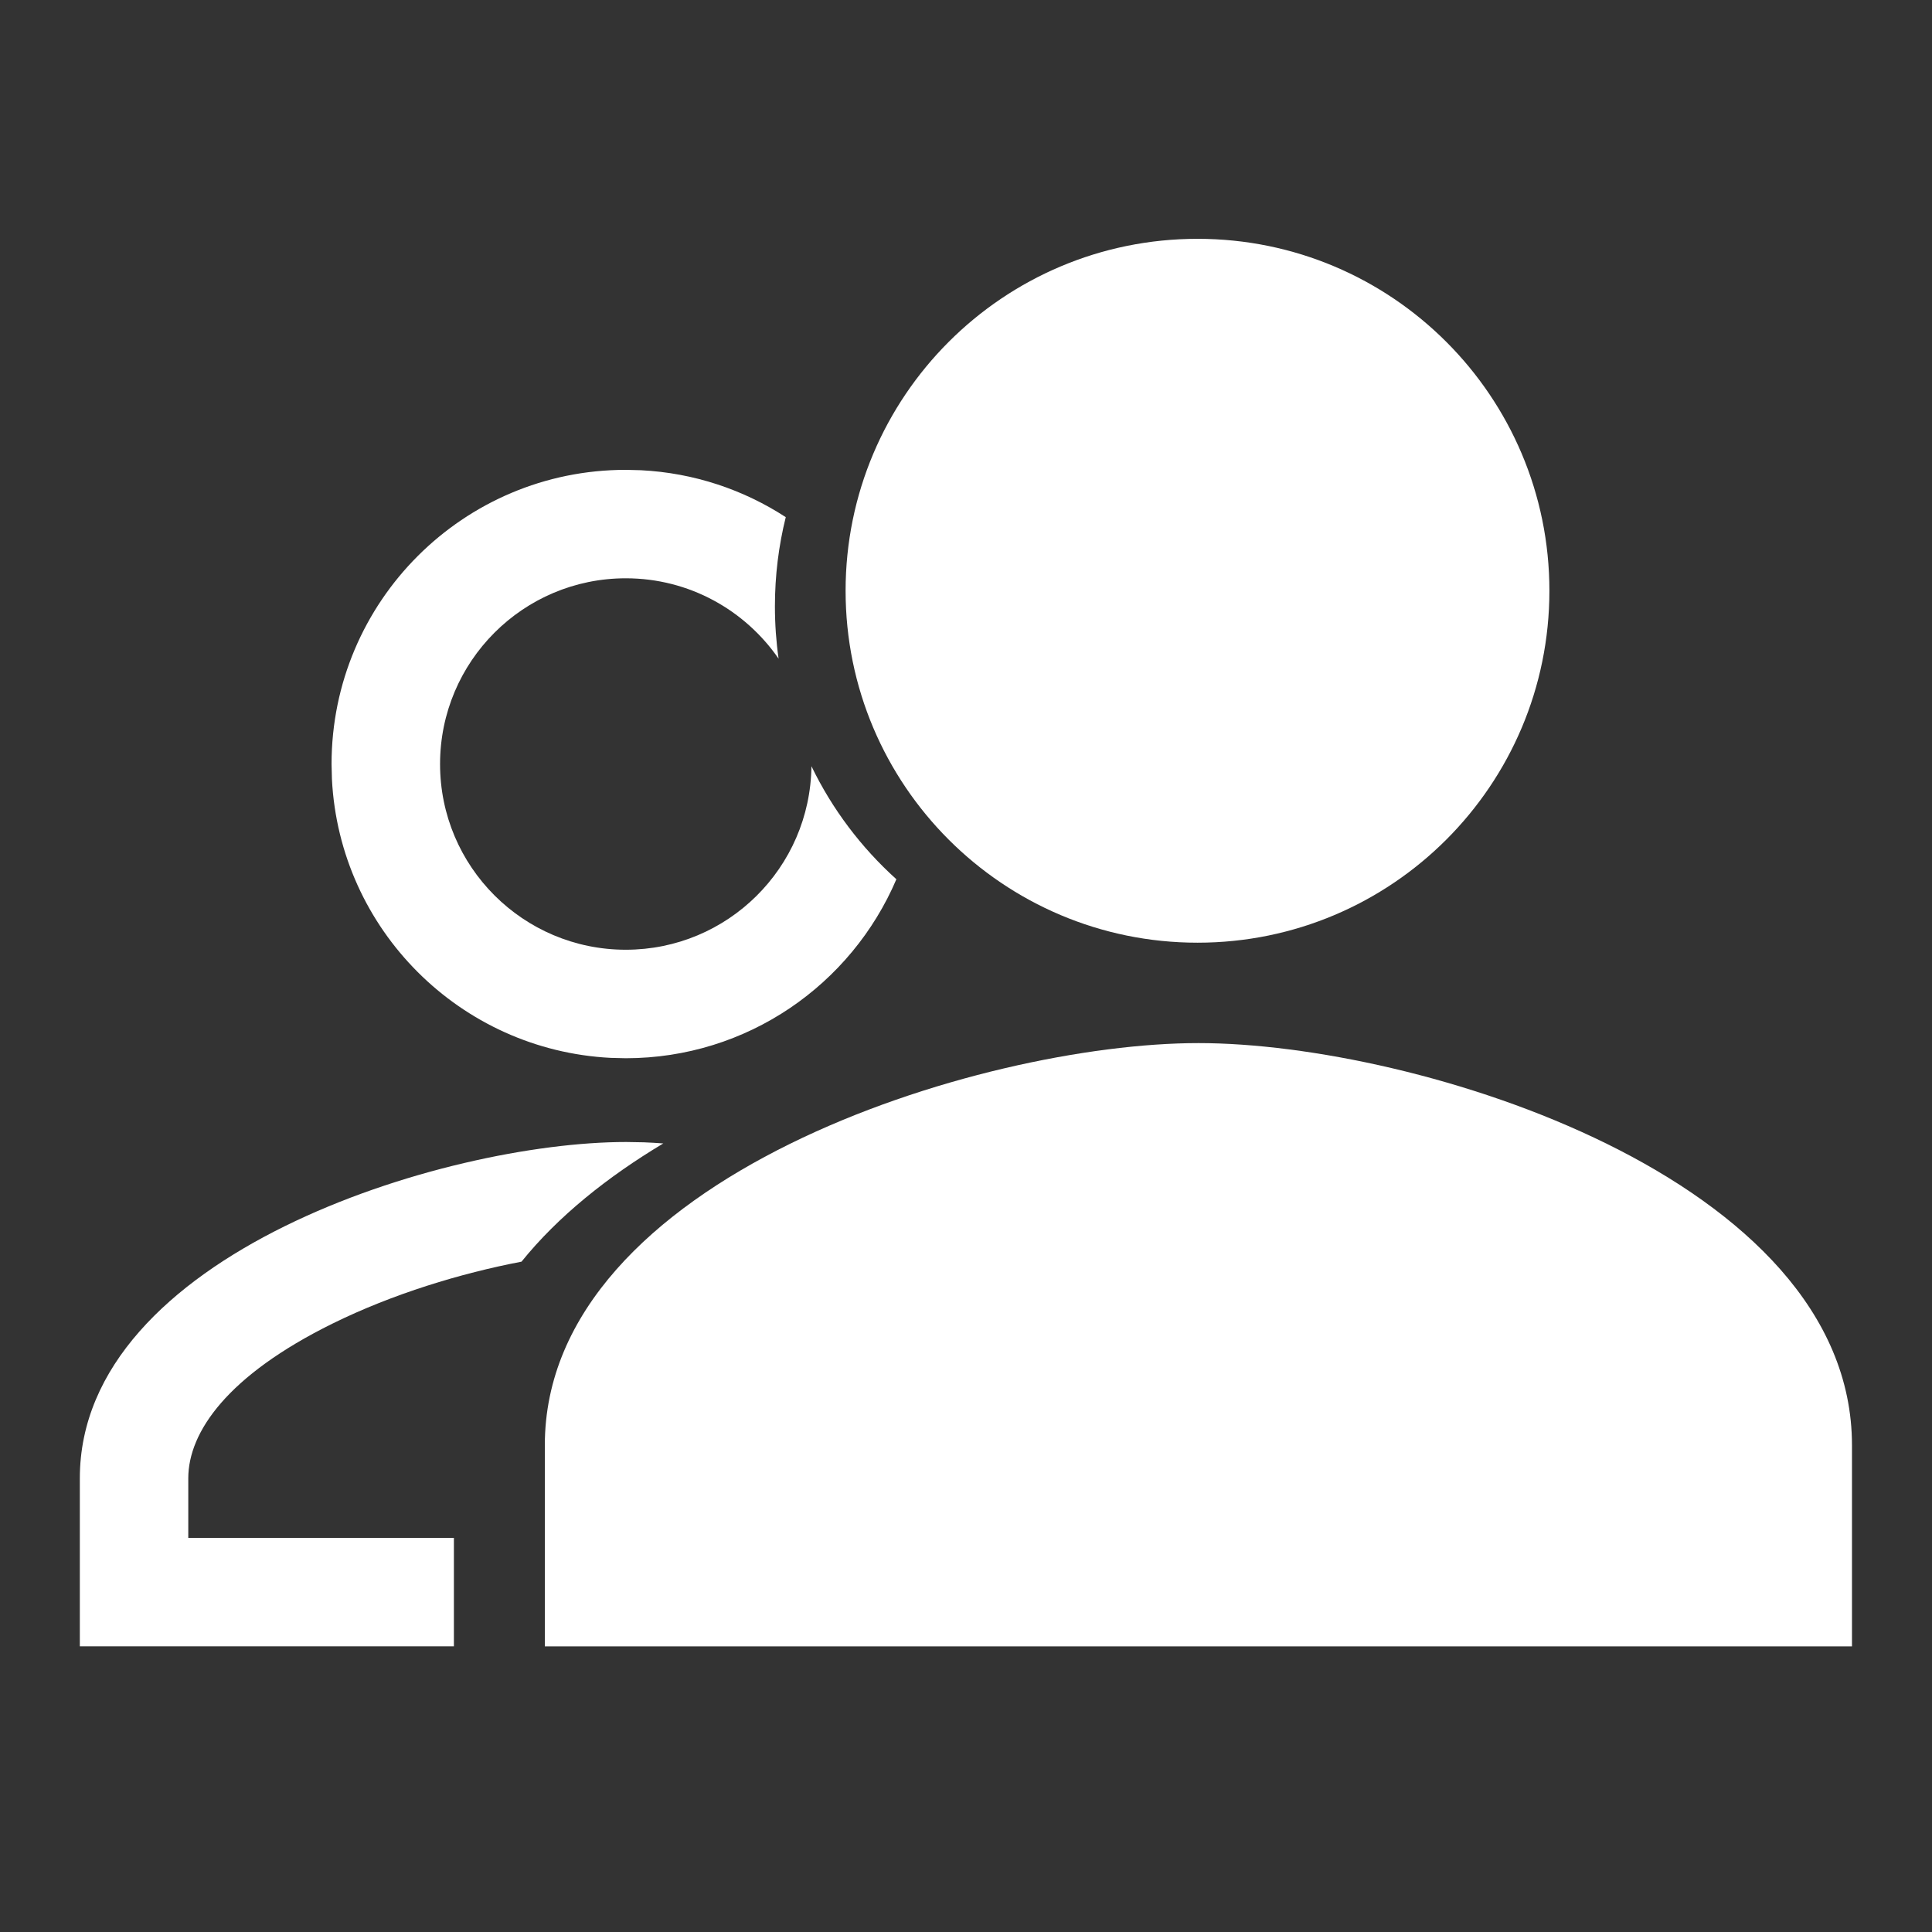 <svg width="31" height="31" viewBox="0 0 31 31" fill="none" xmlns="http://www.w3.org/2000/svg">
<rect x="0" y="0" width="31" height="31" fill="#333333" stroke="none"/>
<path d="M19.23 16.737C22.729 16.737 29.716 18.899 29.716 23.19V26.417H8.742V23.19C8.742 18.899 15.73 16.737 19.23 16.737ZM19.215 3.832C22.333 3.832 24.861 6.36 24.861 9.479C24.861 12.597 22.333 15.126 19.215 15.126C16.096 15.126 13.568 12.597 13.568 9.479C13.569 6.36 16.096 3.832 19.215 3.832Z" fill="white"/>
<path d="M10.33 18.329C10.431 18.333 10.536 18.339 10.643 18.347C9.745 18.885 8.955 19.517 8.368 20.244C7.394 20.43 6.303 20.761 5.337 21.237C3.648 22.07 3.022 22.978 3.021 23.719V24.676H7.283V26.416H1.281V23.719C1.281 20.131 7.122 18.324 10.048 18.324L10.33 18.329ZM10.283 7.545C11.138 7.588 11.933 7.859 12.608 8.298C12.494 8.756 12.434 9.235 12.434 9.729C12.434 10.014 12.454 10.295 12.493 10.569C11.956 9.791 11.059 9.279 10.041 9.279C8.395 9.279 7.061 10.614 7.061 12.26C7.061 13.905 8.395 15.239 10.041 15.239C11.675 15.239 13.001 13.924 13.02 12.294C13.354 12.985 13.819 13.6 14.383 14.108C13.663 15.796 11.991 16.979 10.041 16.98L9.798 16.974C7.384 16.851 5.448 14.916 5.326 12.502L5.32 12.26C5.32 9.653 7.434 7.539 10.041 7.539L10.283 7.545Z" fill="white"/>
</svg>
